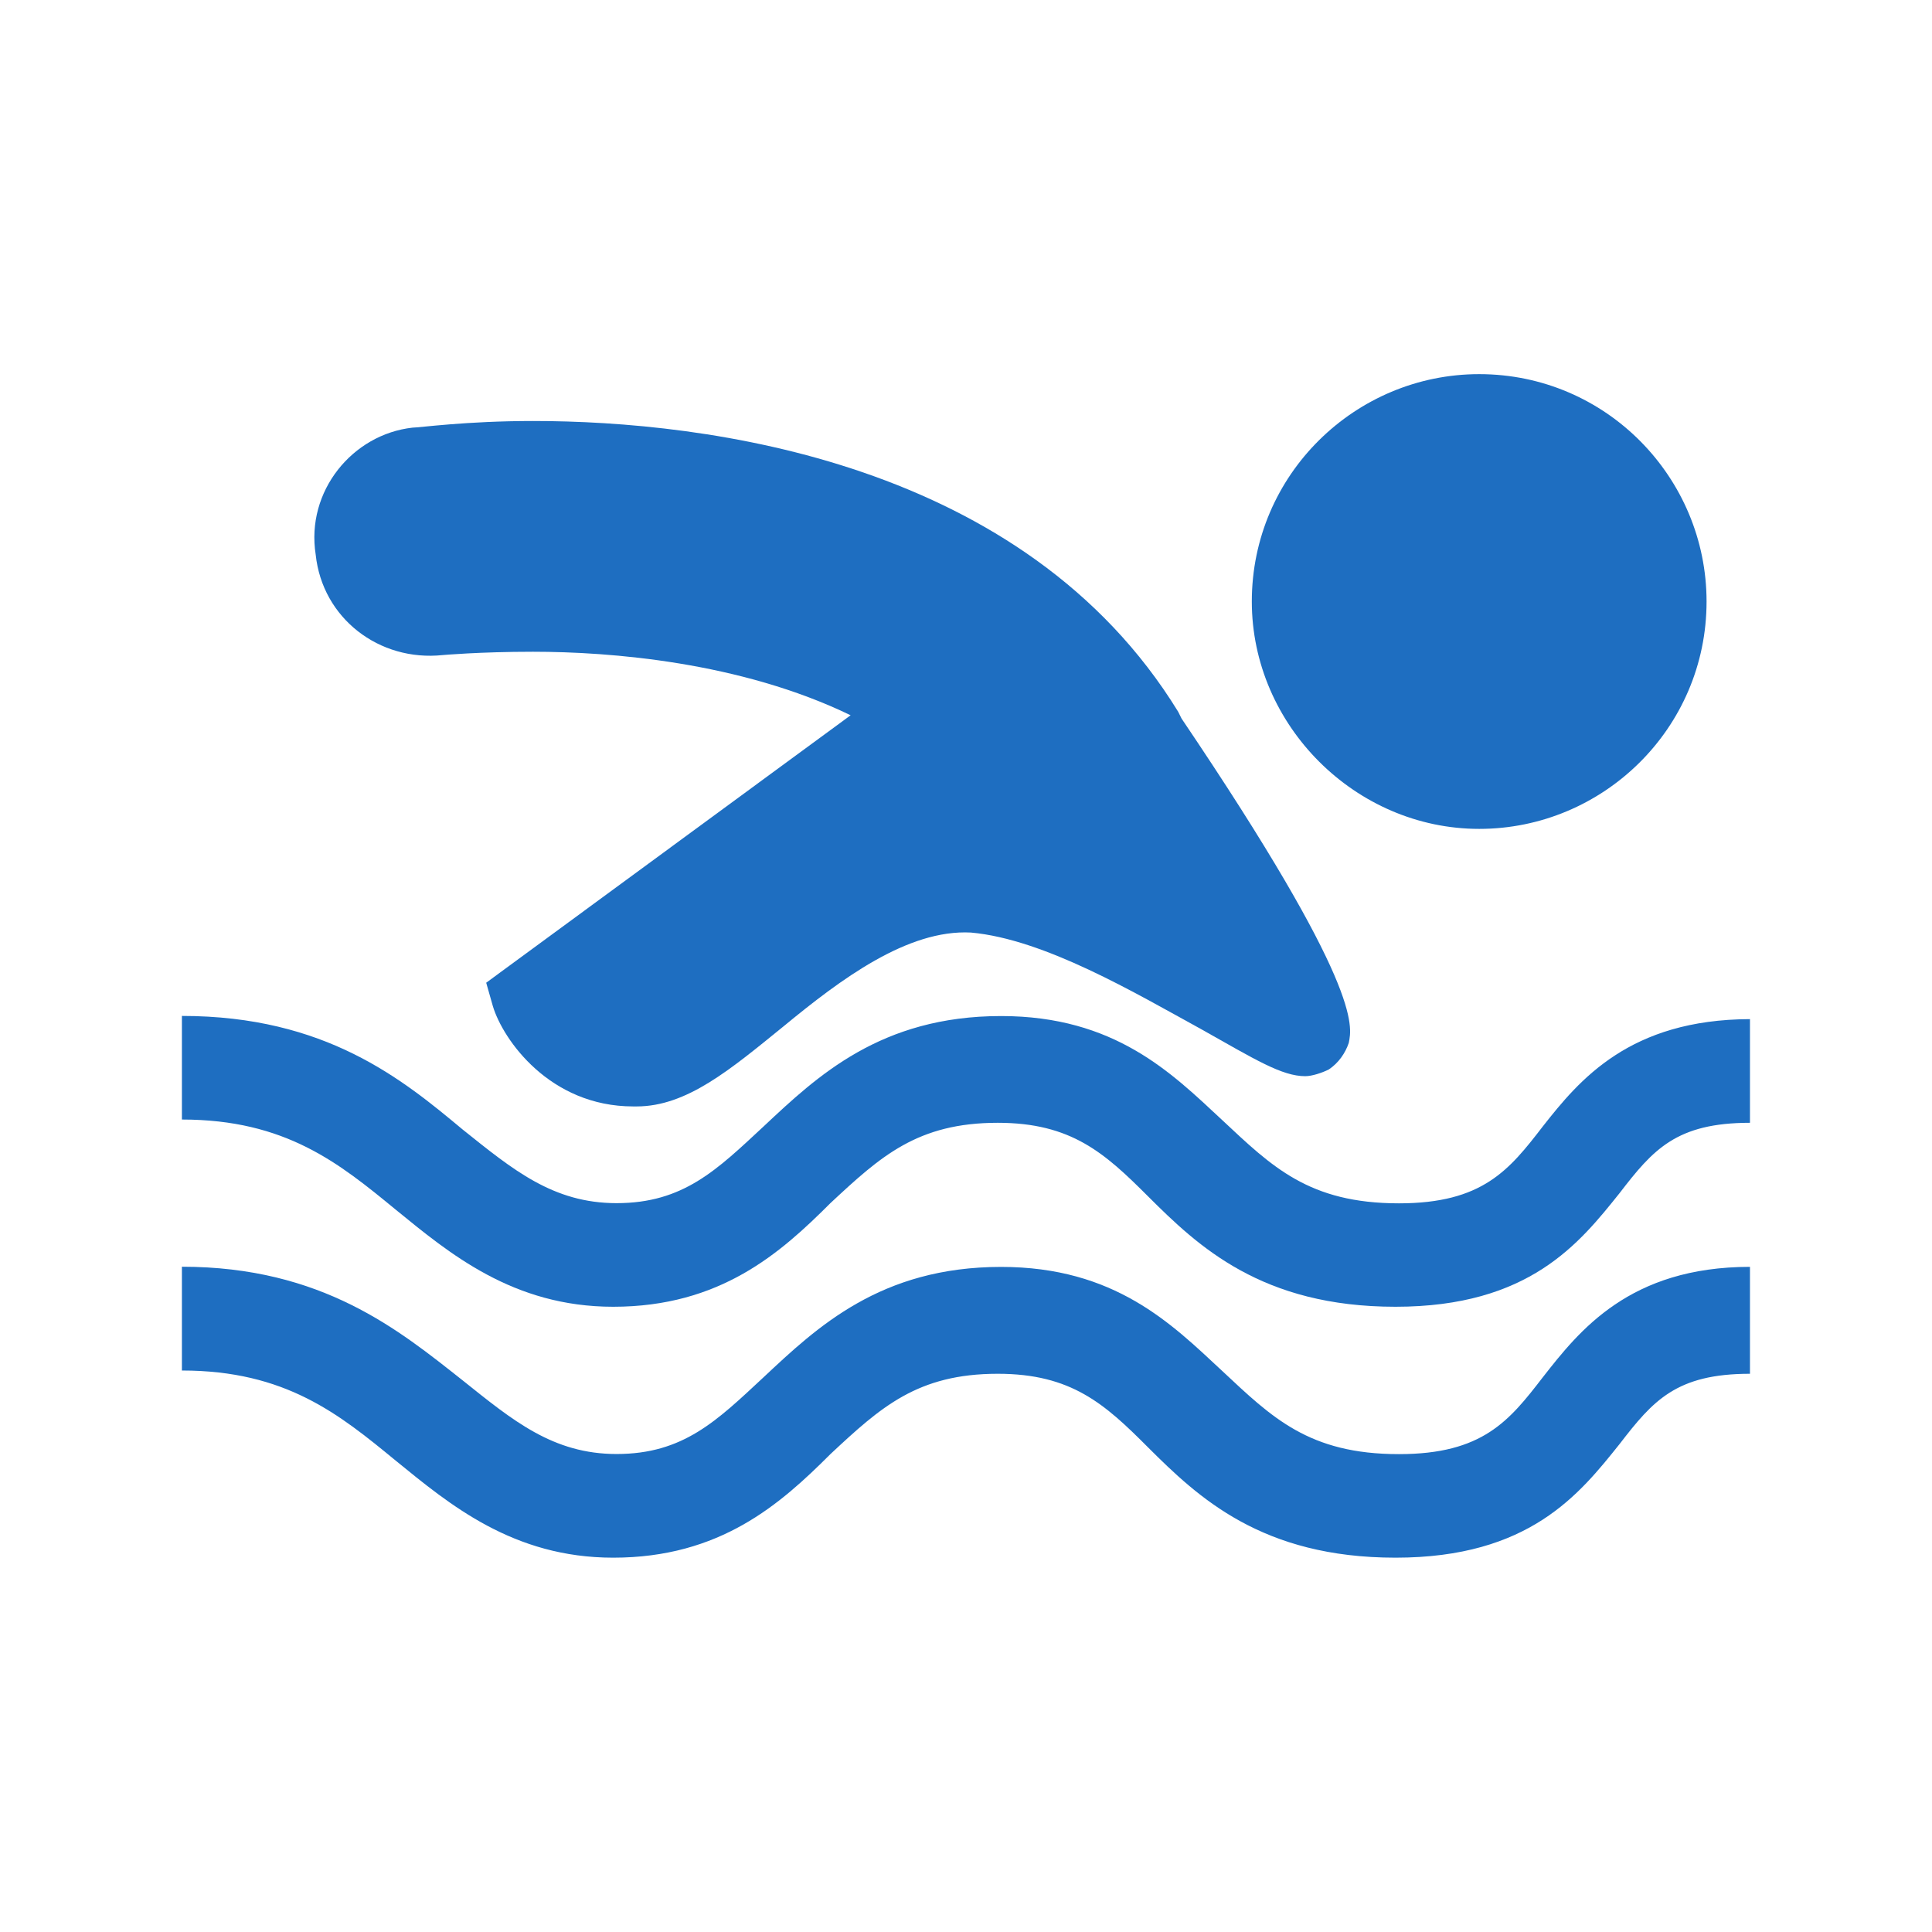 <?xml version="1.0" encoding="utf-8"?>
<!-- Generator: Adobe Illustrator 14.0.0, SVG Export Plug-In . SVG Version: 6.00 Build 43363)  -->
<!DOCTYPE svg PUBLIC "-//W3C//DTD SVG 1.0//EN" "http://www.w3.org/TR/2001/REC-SVG-20010904/DTD/svg10.dtd">
<svg version="1.0" id="Layer_1" xmlns="http://www.w3.org/2000/svg" xmlns:xlink="http://www.w3.org/1999/xlink" x="0px" y="0px"
	 width="32px" height="32px" viewBox="0 0 32 32" enable-background="new 0 0 32 32" xml:space="preserve">
<g>
	<path fill="#1E6EC1" d="M24.5,13.729c2.049,0,3.766-1.661,3.766-3.766c0-2.049-1.66-3.766-3.766-3.766
		c-2.049,0-3.766,1.661-3.766,3.766C20.734,12.013,22.451,13.729,24.5,13.729z"/>
	<path fill="#1E6EC1" d="M7.333,10.85c0,0,0.609-0.055,1.495-0.055c1.274,0,3.433,0.167,5.261,1.052l-6.036,4.43l0.11,0.387
		c0.166,0.555,0.941,1.662,2.326,1.662h0.055c0.831,0,1.55-0.609,2.437-1.329c0.941-0.775,2.049-1.606,3.101-1.551
		c1.219,0.11,2.714,0.997,3.82,1.604c0.887,0.499,1.33,0.775,1.717,0.775c0.111,0,0.277-0.055,0.388-0.11
		c0.167-0.11,0.277-0.276,0.333-0.442c0.055-0.276,0.223-0.941-2.77-5.372l-0.055-0.111c-2.549-4.153-7.81-4.817-10.688-4.817
		c-1.107,0-1.883,0.11-1.994,0.11c-0.995,0.111-1.77,1.053-1.604,2.104C5.34,10.241,6.281,10.961,7.333,10.85z"/>
	<path fill="#1E6EC1" d="M25.553,18.658c-0.555,0.72-0.996,1.273-2.382,1.273c-1.495,0-2.104-0.609-2.935-1.386
		c-0.832-0.774-1.772-1.716-3.655-1.716c-1.994,0-3.046,0.996-3.932,1.827c-0.775,0.72-1.329,1.272-2.437,1.272
		c-1.052,0-1.716-0.554-2.547-1.218c-0.997-0.831-2.271-1.883-4.652-1.883v1.716c1.717,0,2.603,0.721,3.544,1.495
		c0.886,0.721,1.938,1.606,3.599,1.606c1.772,0,2.769-0.887,3.6-1.718c0.831-0.774,1.439-1.329,2.77-1.329
		c1.218,0,1.771,0.5,2.49,1.219c0.832,0.83,1.883,1.828,4.098,1.828c2.217,0,3.047-1.053,3.712-1.883
		c0.554-0.721,0.94-1.164,2.159-1.164v-1.717C26.992,16.886,26.161,17.883,25.553,18.658z"/>
	<path fill="#1E6EC1" d="M25.553,22.813c-0.555,0.72-0.996,1.272-2.382,1.272c-1.495,0-2.104-0.608-2.935-1.385
		c-0.832-0.774-1.772-1.716-3.655-1.716c-1.994,0-3.046,0.996-3.932,1.826c-0.775,0.721-1.329,1.273-2.437,1.273
		c-1.052,0-1.716-0.554-2.547-1.218c-1.052-0.831-2.326-1.884-4.652-1.884V22.7c1.717,0,2.603,0.721,3.544,1.495
		c0.886,0.721,1.938,1.605,3.599,1.605c1.772,0,2.769-0.886,3.6-1.717c0.831-0.775,1.439-1.329,2.77-1.329
		c1.218,0,1.771,0.498,2.49,1.22c0.832,0.829,1.883,1.826,4.098,1.826c2.217,0,3.047-1.052,3.712-1.883
		c0.554-0.72,0.94-1.163,2.159-1.163v-1.771C26.992,20.984,26.161,22.036,25.553,22.813z"/>
</g>
</svg>

